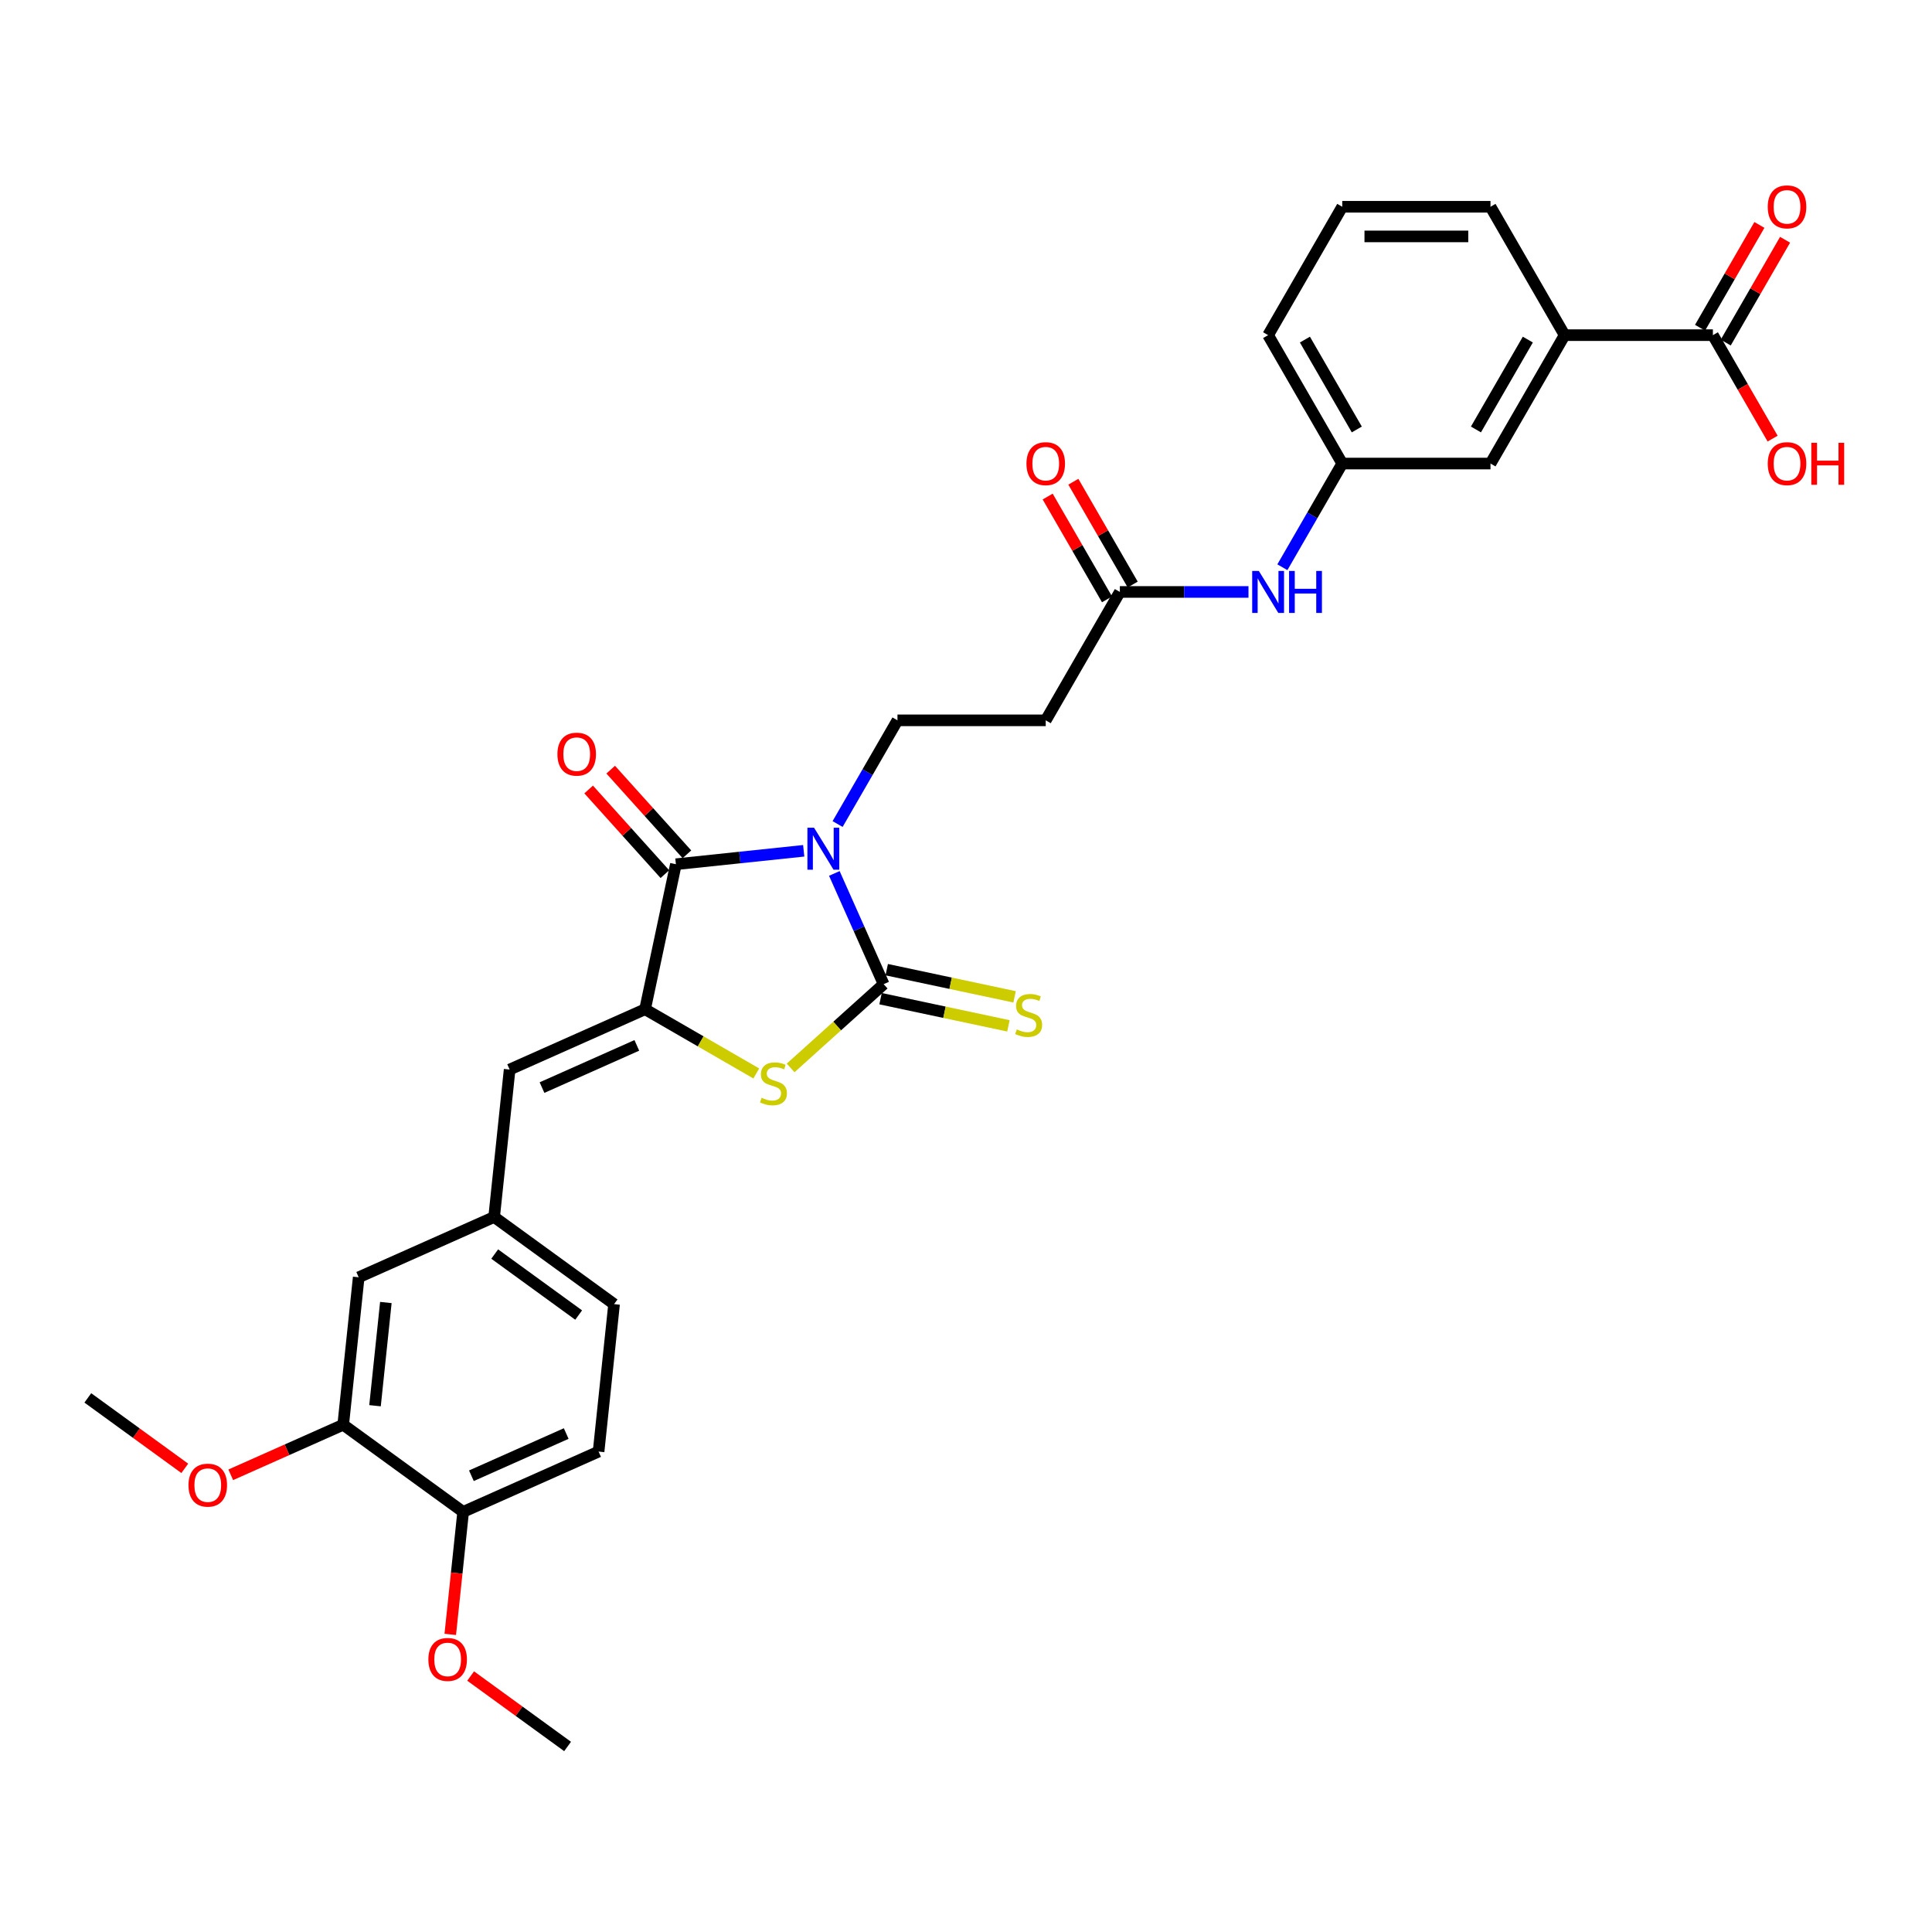 <?xml version='1.0' encoding='iso-8859-1'?>
<svg version='1.1' baseProfile='full'
              xmlns='http://www.w3.org/2000/svg'
                      xmlns:rdkit='http://www.rdkit.org/xml'
                      xmlns:xlink='http://www.w3.org/1999/xlink'
                  xml:space='preserve'
width='1000px' height='1000px' viewBox='0 0 1000 1000'>
<!-- END OF HEADER -->
<rect style='opacity:1.0;fill:#FFFFFF;stroke:none' width='1000' height='1000' x='0' y='0'> </rect>
<path class='bond-0' d='M 431.853,452.087 L 444.613,480.746' style='fill:none;fill-rule:evenodd;stroke:#0000FF;stroke-width:6px;stroke-linecap:butt;stroke-linejoin:miter;stroke-opacity:1' />
<path class='bond-0' d='M 444.613,480.746 L 457.373,509.405' style='fill:none;fill-rule:evenodd;stroke:#000000;stroke-width:6px;stroke-linecap:butt;stroke-linejoin:miter;stroke-opacity:1' />
<path class='bond-1' d='M 416.001,440.37 L 382.922,443.847' style='fill:none;fill-rule:evenodd;stroke:#0000FF;stroke-width:6px;stroke-linecap:butt;stroke-linejoin:miter;stroke-opacity:1' />
<path class='bond-1' d='M 382.922,443.847 L 349.844,447.323' style='fill:none;fill-rule:evenodd;stroke:#000000;stroke-width:6px;stroke-linecap:butt;stroke-linejoin:miter;stroke-opacity:1' />
<path class='bond-5' d='M 433.542,426.518 L 449.036,399.682' style='fill:none;fill-rule:evenodd;stroke:#0000FF;stroke-width:6px;stroke-linecap:butt;stroke-linejoin:miter;stroke-opacity:1' />
<path class='bond-5' d='M 449.036,399.682 L 464.53,372.845' style='fill:none;fill-rule:evenodd;stroke:#000000;stroke-width:6px;stroke-linecap:butt;stroke-linejoin:miter;stroke-opacity:1' />
<path class='bond-3' d='M 457.373,509.405 L 433.302,531.079' style='fill:none;fill-rule:evenodd;stroke:#000000;stroke-width:6px;stroke-linecap:butt;stroke-linejoin:miter;stroke-opacity:1' />
<path class='bond-3' d='M 433.302,531.079 L 409.232,552.752' style='fill:none;fill-rule:evenodd;stroke:#CCCC00;stroke-width:6px;stroke-linecap:butt;stroke-linejoin:miter;stroke-opacity:1' />
<path class='bond-8' d='M 455.777,516.912 L 488.865,523.944' style='fill:none;fill-rule:evenodd;stroke:#000000;stroke-width:6px;stroke-linecap:butt;stroke-linejoin:miter;stroke-opacity:1' />
<path class='bond-8' d='M 488.865,523.944 L 521.952,530.977' style='fill:none;fill-rule:evenodd;stroke:#CCCC00;stroke-width:6px;stroke-linecap:butt;stroke-linejoin:miter;stroke-opacity:1' />
<path class='bond-8' d='M 458.968,501.899 L 492.056,508.932' style='fill:none;fill-rule:evenodd;stroke:#000000;stroke-width:6px;stroke-linecap:butt;stroke-linejoin:miter;stroke-opacity:1' />
<path class='bond-8' d='M 492.056,508.932 L 525.143,515.965' style='fill:none;fill-rule:evenodd;stroke:#CCCC00;stroke-width:6px;stroke-linecap:butt;stroke-linejoin:miter;stroke-opacity:1' />
<path class='bond-2' d='M 349.844,447.323 L 333.889,522.384' style='fill:none;fill-rule:evenodd;stroke:#000000;stroke-width:6px;stroke-linecap:butt;stroke-linejoin:miter;stroke-opacity:1' />
<path class='bond-13' d='M 355.546,442.189 L 335.82,420.28' style='fill:none;fill-rule:evenodd;stroke:#000000;stroke-width:6px;stroke-linecap:butt;stroke-linejoin:miter;stroke-opacity:1' />
<path class='bond-13' d='M 335.82,420.28 L 316.093,398.371' style='fill:none;fill-rule:evenodd;stroke:#FF0000;stroke-width:6px;stroke-linecap:butt;stroke-linejoin:miter;stroke-opacity:1' />
<path class='bond-13' d='M 344.141,452.458 L 324.414,430.55' style='fill:none;fill-rule:evenodd;stroke:#000000;stroke-width:6px;stroke-linecap:butt;stroke-linejoin:miter;stroke-opacity:1' />
<path class='bond-13' d='M 324.414,430.55 L 304.688,408.641' style='fill:none;fill-rule:evenodd;stroke:#FF0000;stroke-width:6px;stroke-linecap:butt;stroke-linejoin:miter;stroke-opacity:1' />
<path class='bond-4' d='M 333.889,522.384 L 263.786,553.596' style='fill:none;fill-rule:evenodd;stroke:#000000;stroke-width:6px;stroke-linecap:butt;stroke-linejoin:miter;stroke-opacity:1' />
<path class='bond-4' d='M 329.616,541.087 L 280.544,562.935' style='fill:none;fill-rule:evenodd;stroke:#000000;stroke-width:6px;stroke-linecap:butt;stroke-linejoin:miter;stroke-opacity:1' />
<path class='bond-31' d='M 333.889,522.384 L 362.674,539.003' style='fill:none;fill-rule:evenodd;stroke:#000000;stroke-width:6px;stroke-linecap:butt;stroke-linejoin:miter;stroke-opacity:1' />
<path class='bond-31' d='M 362.674,539.003 L 391.46,555.622' style='fill:none;fill-rule:evenodd;stroke:#CCCC00;stroke-width:6px;stroke-linecap:butt;stroke-linejoin:miter;stroke-opacity:1' />
<path class='bond-14' d='M 263.786,553.596 L 255.764,629.913' style='fill:none;fill-rule:evenodd;stroke:#000000;stroke-width:6px;stroke-linecap:butt;stroke-linejoin:miter;stroke-opacity:1' />
<path class='bond-9' d='M 464.53,372.845 L 541.267,372.845' style='fill:none;fill-rule:evenodd;stroke:#000000;stroke-width:6px;stroke-linecap:butt;stroke-linejoin:miter;stroke-opacity:1' />
<path class='bond-6' d='M 886.587,173.475 L 809.849,173.475' style='fill:none;fill-rule:evenodd;stroke:#000000;stroke-width:6px;stroke-linecap:butt;stroke-linejoin:miter;stroke-opacity:1' />
<path class='bond-19' d='M 893.232,177.312 L 908.593,150.706' style='fill:none;fill-rule:evenodd;stroke:#000000;stroke-width:6px;stroke-linecap:butt;stroke-linejoin:miter;stroke-opacity:1' />
<path class='bond-19' d='M 908.593,150.706 L 923.954,124.1' style='fill:none;fill-rule:evenodd;stroke:#FF0000;stroke-width:6px;stroke-linecap:butt;stroke-linejoin:miter;stroke-opacity:1' />
<path class='bond-19' d='M 879.941,169.638 L 895.302,143.032' style='fill:none;fill-rule:evenodd;stroke:#000000;stroke-width:6px;stroke-linecap:butt;stroke-linejoin:miter;stroke-opacity:1' />
<path class='bond-19' d='M 895.302,143.032 L 910.663,116.427' style='fill:none;fill-rule:evenodd;stroke:#FF0000;stroke-width:6px;stroke-linecap:butt;stroke-linejoin:miter;stroke-opacity:1' />
<path class='bond-22' d='M 886.587,173.475 L 902.045,200.25' style='fill:none;fill-rule:evenodd;stroke:#000000;stroke-width:6px;stroke-linecap:butt;stroke-linejoin:miter;stroke-opacity:1' />
<path class='bond-22' d='M 902.045,200.25 L 917.503,227.025' style='fill:none;fill-rule:evenodd;stroke:#FF0000;stroke-width:6px;stroke-linecap:butt;stroke-linejoin:miter;stroke-opacity:1' />
<path class='bond-7' d='M 579.636,306.389 L 541.267,372.845' style='fill:none;fill-rule:evenodd;stroke:#000000;stroke-width:6px;stroke-linecap:butt;stroke-linejoin:miter;stroke-opacity:1' />
<path class='bond-12' d='M 579.636,306.389 L 612.925,306.389' style='fill:none;fill-rule:evenodd;stroke:#000000;stroke-width:6px;stroke-linecap:butt;stroke-linejoin:miter;stroke-opacity:1' />
<path class='bond-12' d='M 612.925,306.389 L 646.214,306.389' style='fill:none;fill-rule:evenodd;stroke:#0000FF;stroke-width:6px;stroke-linecap:butt;stroke-linejoin:miter;stroke-opacity:1' />
<path class='bond-20' d='M 586.282,302.552 L 570.921,275.946' style='fill:none;fill-rule:evenodd;stroke:#000000;stroke-width:6px;stroke-linecap:butt;stroke-linejoin:miter;stroke-opacity:1' />
<path class='bond-20' d='M 570.921,275.946 L 555.56,249.34' style='fill:none;fill-rule:evenodd;stroke:#FF0000;stroke-width:6px;stroke-linecap:butt;stroke-linejoin:miter;stroke-opacity:1' />
<path class='bond-20' d='M 572.99,310.226 L 557.63,283.62' style='fill:none;fill-rule:evenodd;stroke:#000000;stroke-width:6px;stroke-linecap:butt;stroke-linejoin:miter;stroke-opacity:1' />
<path class='bond-20' d='M 557.63,283.62 L 542.269,257.014' style='fill:none;fill-rule:evenodd;stroke:#FF0000;stroke-width:6px;stroke-linecap:butt;stroke-linejoin:miter;stroke-opacity:1' />
<path class='bond-10' d='M 809.849,173.475 L 771.48,239.932' style='fill:none;fill-rule:evenodd;stroke:#000000;stroke-width:6px;stroke-linecap:butt;stroke-linejoin:miter;stroke-opacity:1' />
<path class='bond-10' d='M 790.802,175.77 L 763.944,222.29' style='fill:none;fill-rule:evenodd;stroke:#000000;stroke-width:6px;stroke-linecap:butt;stroke-linejoin:miter;stroke-opacity:1' />
<path class='bond-33' d='M 809.849,173.475 L 771.48,107.019' style='fill:none;fill-rule:evenodd;stroke:#000000;stroke-width:6px;stroke-linecap:butt;stroke-linejoin:miter;stroke-opacity:1' />
<path class='bond-11' d='M 177.64,737.443 L 185.661,661.125' style='fill:none;fill-rule:evenodd;stroke:#000000;stroke-width:6px;stroke-linecap:butt;stroke-linejoin:miter;stroke-opacity:1' />
<path class='bond-11' d='M 194.107,727.599 L 199.721,674.177' style='fill:none;fill-rule:evenodd;stroke:#000000;stroke-width:6px;stroke-linecap:butt;stroke-linejoin:miter;stroke-opacity:1' />
<path class='bond-24' d='M 177.64,737.443 L 148.535,750.401' style='fill:none;fill-rule:evenodd;stroke:#000000;stroke-width:6px;stroke-linecap:butt;stroke-linejoin:miter;stroke-opacity:1' />
<path class='bond-24' d='M 148.535,750.401 L 119.431,763.359' style='fill:none;fill-rule:evenodd;stroke:#FF0000;stroke-width:6px;stroke-linecap:butt;stroke-linejoin:miter;stroke-opacity:1' />
<path class='bond-32' d='M 177.64,737.443 L 239.722,782.548' style='fill:none;fill-rule:evenodd;stroke:#000000;stroke-width:6px;stroke-linecap:butt;stroke-linejoin:miter;stroke-opacity:1' />
<path class='bond-18' d='M 663.755,293.604 L 679.249,266.768' style='fill:none;fill-rule:evenodd;stroke:#0000FF;stroke-width:6px;stroke-linecap:butt;stroke-linejoin:miter;stroke-opacity:1' />
<path class='bond-18' d='M 679.249,266.768 L 694.743,239.932' style='fill:none;fill-rule:evenodd;stroke:#000000;stroke-width:6px;stroke-linecap:butt;stroke-linejoin:miter;stroke-opacity:1' />
<path class='bond-15' d='M 255.764,629.913 L 185.661,661.125' style='fill:none;fill-rule:evenodd;stroke:#000000;stroke-width:6px;stroke-linecap:butt;stroke-linejoin:miter;stroke-opacity:1' />
<path class='bond-23' d='M 255.764,629.913 L 317.846,675.019' style='fill:none;fill-rule:evenodd;stroke:#000000;stroke-width:6px;stroke-linecap:butt;stroke-linejoin:miter;stroke-opacity:1' />
<path class='bond-23' d='M 256.056,649.096 L 299.513,680.669' style='fill:none;fill-rule:evenodd;stroke:#000000;stroke-width:6px;stroke-linecap:butt;stroke-linejoin:miter;stroke-opacity:1' />
<path class='bond-16' d='M 239.722,782.548 L 309.825,751.336' style='fill:none;fill-rule:evenodd;stroke:#000000;stroke-width:6px;stroke-linecap:butt;stroke-linejoin:miter;stroke-opacity:1' />
<path class='bond-16' d='M 243.995,763.845 L 293.067,741.997' style='fill:none;fill-rule:evenodd;stroke:#000000;stroke-width:6px;stroke-linecap:butt;stroke-linejoin:miter;stroke-opacity:1' />
<path class='bond-25' d='M 239.722,782.548 L 236.39,814.253' style='fill:none;fill-rule:evenodd;stroke:#000000;stroke-width:6px;stroke-linecap:butt;stroke-linejoin:miter;stroke-opacity:1' />
<path class='bond-25' d='M 236.39,814.253 L 233.057,845.958' style='fill:none;fill-rule:evenodd;stroke:#FF0000;stroke-width:6px;stroke-linecap:butt;stroke-linejoin:miter;stroke-opacity:1' />
<path class='bond-17' d='M 771.48,239.932 L 694.743,239.932' style='fill:none;fill-rule:evenodd;stroke:#000000;stroke-width:6px;stroke-linecap:butt;stroke-linejoin:miter;stroke-opacity:1' />
<path class='bond-28' d='M 694.743,239.932 L 656.374,173.475' style='fill:none;fill-rule:evenodd;stroke:#000000;stroke-width:6px;stroke-linecap:butt;stroke-linejoin:miter;stroke-opacity:1' />
<path class='bond-28' d='M 702.279,222.29 L 675.42,175.77' style='fill:none;fill-rule:evenodd;stroke:#000000;stroke-width:6px;stroke-linecap:butt;stroke-linejoin:miter;stroke-opacity:1' />
<path class='bond-21' d='M 309.825,751.336 L 317.846,675.019' style='fill:none;fill-rule:evenodd;stroke:#000000;stroke-width:6px;stroke-linecap:butt;stroke-linejoin:miter;stroke-opacity:1' />
<path class='bond-29' d='M 95.642,760.013 L 70.548,741.781' style='fill:none;fill-rule:evenodd;stroke:#FF0000;stroke-width:6px;stroke-linecap:butt;stroke-linejoin:miter;stroke-opacity:1' />
<path class='bond-29' d='M 70.548,741.781 L 45.455,723.549' style='fill:none;fill-rule:evenodd;stroke:#000000;stroke-width:6px;stroke-linecap:butt;stroke-linejoin:miter;stroke-opacity:1' />
<path class='bond-30' d='M 243.595,867.507 L 268.689,885.739' style='fill:none;fill-rule:evenodd;stroke:#FF0000;stroke-width:6px;stroke-linecap:butt;stroke-linejoin:miter;stroke-opacity:1' />
<path class='bond-30' d='M 268.689,885.739 L 293.783,903.97' style='fill:none;fill-rule:evenodd;stroke:#000000;stroke-width:6px;stroke-linecap:butt;stroke-linejoin:miter;stroke-opacity:1' />
<path class='bond-26' d='M 771.48,107.019 L 694.743,107.019' style='fill:none;fill-rule:evenodd;stroke:#000000;stroke-width:6px;stroke-linecap:butt;stroke-linejoin:miter;stroke-opacity:1' />
<path class='bond-26' d='M 759.97,122.366 L 706.253,122.366' style='fill:none;fill-rule:evenodd;stroke:#000000;stroke-width:6px;stroke-linecap:butt;stroke-linejoin:miter;stroke-opacity:1' />
<path class='bond-27' d='M 694.743,107.019 L 656.374,173.475' style='fill:none;fill-rule:evenodd;stroke:#000000;stroke-width:6px;stroke-linecap:butt;stroke-linejoin:miter;stroke-opacity:1' />
<path  class='atom-0' d='M 421.357 428.436
L 428.478 439.947
Q 429.184 441.082, 430.32 443.139
Q 431.456 445.196, 431.517 445.318
L 431.517 428.436
L 434.403 428.436
L 434.403 450.168
L 431.425 450.168
L 423.782 437.583
Q 422.892 436.11, 421.94 434.422
Q 421.019 432.733, 420.743 432.212
L 420.743 450.168
L 417.919 450.168
L 417.919 428.436
L 421.357 428.436
' fill='#0000FF'/>
<path  class='atom-4' d='M 394.207 568.212
Q 394.452 568.304, 395.465 568.734
Q 396.478 569.163, 397.583 569.44
Q 398.719 569.685, 399.824 569.685
Q 401.881 569.685, 403.078 568.703
Q 404.275 567.69, 404.275 565.94
Q 404.275 564.743, 403.661 564.007
Q 403.078 563.27, 402.157 562.871
Q 401.236 562.472, 399.701 562.011
Q 397.767 561.428, 396.601 560.876
Q 395.465 560.323, 394.636 559.157
Q 393.838 557.99, 393.838 556.026
Q 393.838 553.294, 395.68 551.606
Q 397.552 549.918, 401.236 549.918
Q 403.753 549.918, 406.608 551.115
L 405.902 553.478
Q 403.292 552.404, 401.328 552.404
Q 399.21 552.404, 398.044 553.294
Q 396.877 554.153, 396.908 555.658
Q 396.908 556.824, 397.491 557.53
Q 398.105 558.236, 398.964 558.635
Q 399.855 559.034, 401.328 559.494
Q 403.292 560.108, 404.459 560.722
Q 405.625 561.336, 406.454 562.595
Q 407.314 563.822, 407.314 565.94
Q 407.314 568.949, 405.288 570.575
Q 403.292 572.171, 399.947 572.171
Q 398.013 572.171, 396.54 571.742
Q 395.097 571.343, 393.378 570.637
L 394.207 568.212
' fill='#CCCC00'/>
<path  class='atom-9' d='M 526.295 532.819
Q 526.54 532.911, 527.553 533.341
Q 528.566 533.771, 529.671 534.047
Q 530.807 534.292, 531.912 534.292
Q 533.968 534.292, 535.165 533.31
Q 536.363 532.297, 536.363 530.548
Q 536.363 529.35, 535.749 528.614
Q 535.165 527.877, 534.245 527.478
Q 533.324 527.079, 531.789 526.619
Q 529.855 526.035, 528.689 525.483
Q 527.553 524.93, 526.724 523.764
Q 525.926 522.598, 525.926 520.633
Q 525.926 517.901, 527.768 516.213
Q 529.64 514.525, 533.324 514.525
Q 535.841 514.525, 538.695 515.722
L 537.989 518.085
Q 535.38 517.011, 533.416 517.011
Q 531.298 517.011, 530.132 517.901
Q 528.965 518.761, 528.996 520.265
Q 528.996 521.431, 529.579 522.137
Q 530.193 522.843, 531.052 523.242
Q 531.943 523.641, 533.416 524.102
Q 535.38 524.715, 536.547 525.329
Q 537.713 525.943, 538.542 527.202
Q 539.401 528.43, 539.401 530.548
Q 539.401 533.556, 537.376 535.183
Q 535.38 536.779, 532.035 536.779
Q 530.101 536.779, 528.627 536.349
Q 527.185 535.95, 525.466 535.244
L 526.295 532.819
' fill='#CCCC00'/>
<path  class='atom-13' d='M 651.57 295.523
L 658.691 307.033
Q 659.397 308.169, 660.533 310.226
Q 661.669 312.282, 661.73 312.405
L 661.73 295.523
L 664.615 295.523
L 664.615 317.255
L 661.638 317.255
L 653.995 304.67
Q 653.105 303.196, 652.153 301.508
Q 651.232 299.82, 650.956 299.298
L 650.956 317.255
L 648.132 317.255
L 648.132 295.523
L 651.57 295.523
' fill='#0000FF'/>
<path  class='atom-13' d='M 667.224 295.523
L 670.171 295.523
L 670.171 304.762
L 681.283 304.762
L 681.283 295.523
L 684.23 295.523
L 684.23 317.255
L 681.283 317.255
L 681.283 307.217
L 670.171 307.217
L 670.171 317.255
L 667.224 317.255
L 667.224 295.523
' fill='#0000FF'/>
<path  class='atom-14' d='M 288.52 390.358
Q 288.52 385.139, 291.099 382.223
Q 293.677 379.307, 298.496 379.307
Q 303.315 379.307, 305.894 382.223
Q 308.472 385.139, 308.472 390.358
Q 308.472 395.637, 305.863 398.645
Q 303.254 401.623, 298.496 401.623
Q 293.708 401.623, 291.099 398.645
Q 288.52 395.668, 288.52 390.358
M 298.496 399.167
Q 301.811 399.167, 303.592 396.957
Q 305.403 394.716, 305.403 390.358
Q 305.403 386.091, 303.592 383.942
Q 301.811 381.763, 298.496 381.763
Q 295.181 381.763, 293.37 383.912
Q 291.59 386.06, 291.59 390.358
Q 291.59 394.747, 293.37 396.957
Q 295.181 399.167, 298.496 399.167
' fill='#FF0000'/>
<path  class='atom-20' d='M 914.98 107.08
Q 914.98 101.862, 917.558 98.946
Q 920.136 96.03, 924.955 96.03
Q 929.775 96.03, 932.353 98.946
Q 934.931 101.862, 934.931 107.08
Q 934.931 112.359, 932.322 115.368
Q 929.713 118.345, 924.955 118.345
Q 920.167 118.345, 917.558 115.368
Q 914.98 112.39, 914.98 107.08
M 924.955 115.889
Q 928.27 115.889, 930.051 113.679
Q 931.862 111.439, 931.862 107.08
Q 931.862 102.813, 930.051 100.665
Q 928.27 98.485, 924.955 98.485
Q 921.64 98.485, 919.829 100.634
Q 918.049 102.783, 918.049 107.08
Q 918.049 111.469, 919.829 113.679
Q 921.64 115.889, 924.955 115.889
' fill='#FF0000'/>
<path  class='atom-21' d='M 531.291 239.993
Q 531.291 234.775, 533.87 231.859
Q 536.448 228.943, 541.267 228.943
Q 546.086 228.943, 548.665 231.859
Q 551.243 234.775, 551.243 239.993
Q 551.243 245.273, 548.634 248.281
Q 546.025 251.258, 541.267 251.258
Q 536.479 251.258, 533.87 248.281
Q 531.291 245.304, 531.291 239.993
M 541.267 248.803
Q 544.582 248.803, 546.363 246.593
Q 548.174 244.352, 548.174 239.993
Q 548.174 235.727, 546.363 233.578
Q 544.582 231.399, 541.267 231.399
Q 537.952 231.399, 536.141 233.547
Q 534.361 235.696, 534.361 239.993
Q 534.361 244.383, 536.141 246.593
Q 537.952 248.803, 541.267 248.803
' fill='#FF0000'/>
<path  class='atom-23' d='M 914.98 239.993
Q 914.98 234.775, 917.558 231.859
Q 920.136 228.943, 924.955 228.943
Q 929.775 228.943, 932.353 231.859
Q 934.931 234.775, 934.931 239.993
Q 934.931 245.273, 932.322 248.281
Q 929.713 251.258, 924.955 251.258
Q 920.167 251.258, 917.558 248.281
Q 914.98 245.304, 914.98 239.993
M 924.955 248.803
Q 928.27 248.803, 930.051 246.593
Q 931.862 244.352, 931.862 239.993
Q 931.862 235.727, 930.051 233.578
Q 928.27 231.399, 924.955 231.399
Q 921.64 231.399, 919.829 233.547
Q 918.049 235.696, 918.049 239.993
Q 918.049 244.383, 919.829 246.593
Q 921.64 248.803, 924.955 248.803
' fill='#FF0000'/>
<path  class='atom-23' d='M 937.54 229.189
L 940.487 229.189
L 940.487 238.428
L 951.599 238.428
L 951.599 229.189
L 954.545 229.189
L 954.545 250.921
L 951.599 250.921
L 951.599 240.884
L 940.487 240.884
L 940.487 250.921
L 937.54 250.921
L 937.54 229.189
' fill='#FF0000'/>
<path  class='atom-25' d='M 97.561 768.716
Q 97.561 763.498, 100.139 760.582
Q 102.717 757.666, 107.537 757.666
Q 112.356 757.666, 114.934 760.582
Q 117.512 763.498, 117.512 768.716
Q 117.512 773.996, 114.903 777.004
Q 112.294 779.981, 107.537 779.981
Q 102.748 779.981, 100.139 777.004
Q 97.561 774.026, 97.561 768.716
M 107.537 777.525
Q 110.852 777.525, 112.632 775.315
Q 114.443 773.075, 114.443 768.716
Q 114.443 764.449, 112.632 762.301
Q 110.852 760.121, 107.537 760.121
Q 104.222 760.121, 102.411 762.27
Q 100.63 764.419, 100.63 768.716
Q 100.63 773.105, 102.411 775.315
Q 104.222 777.525, 107.537 777.525
' fill='#FF0000'/>
<path  class='atom-26' d='M 221.725 858.926
Q 221.725 853.708, 224.303 850.792
Q 226.882 847.876, 231.701 847.876
Q 236.52 847.876, 239.098 850.792
Q 241.677 853.708, 241.677 858.926
Q 241.677 864.206, 239.067 867.214
Q 236.458 870.192, 231.701 870.192
Q 226.912 870.192, 224.303 867.214
Q 221.725 864.237, 221.725 858.926
M 231.701 867.736
Q 235.016 867.736, 236.796 865.526
Q 238.607 863.285, 238.607 858.926
Q 238.607 854.66, 236.796 852.511
Q 235.016 850.332, 231.701 850.332
Q 228.386 850.332, 226.575 852.481
Q 224.794 854.629, 224.794 858.926
Q 224.794 863.316, 226.575 865.526
Q 228.386 867.736, 231.701 867.736
' fill='#FF0000'/>
</svg>
